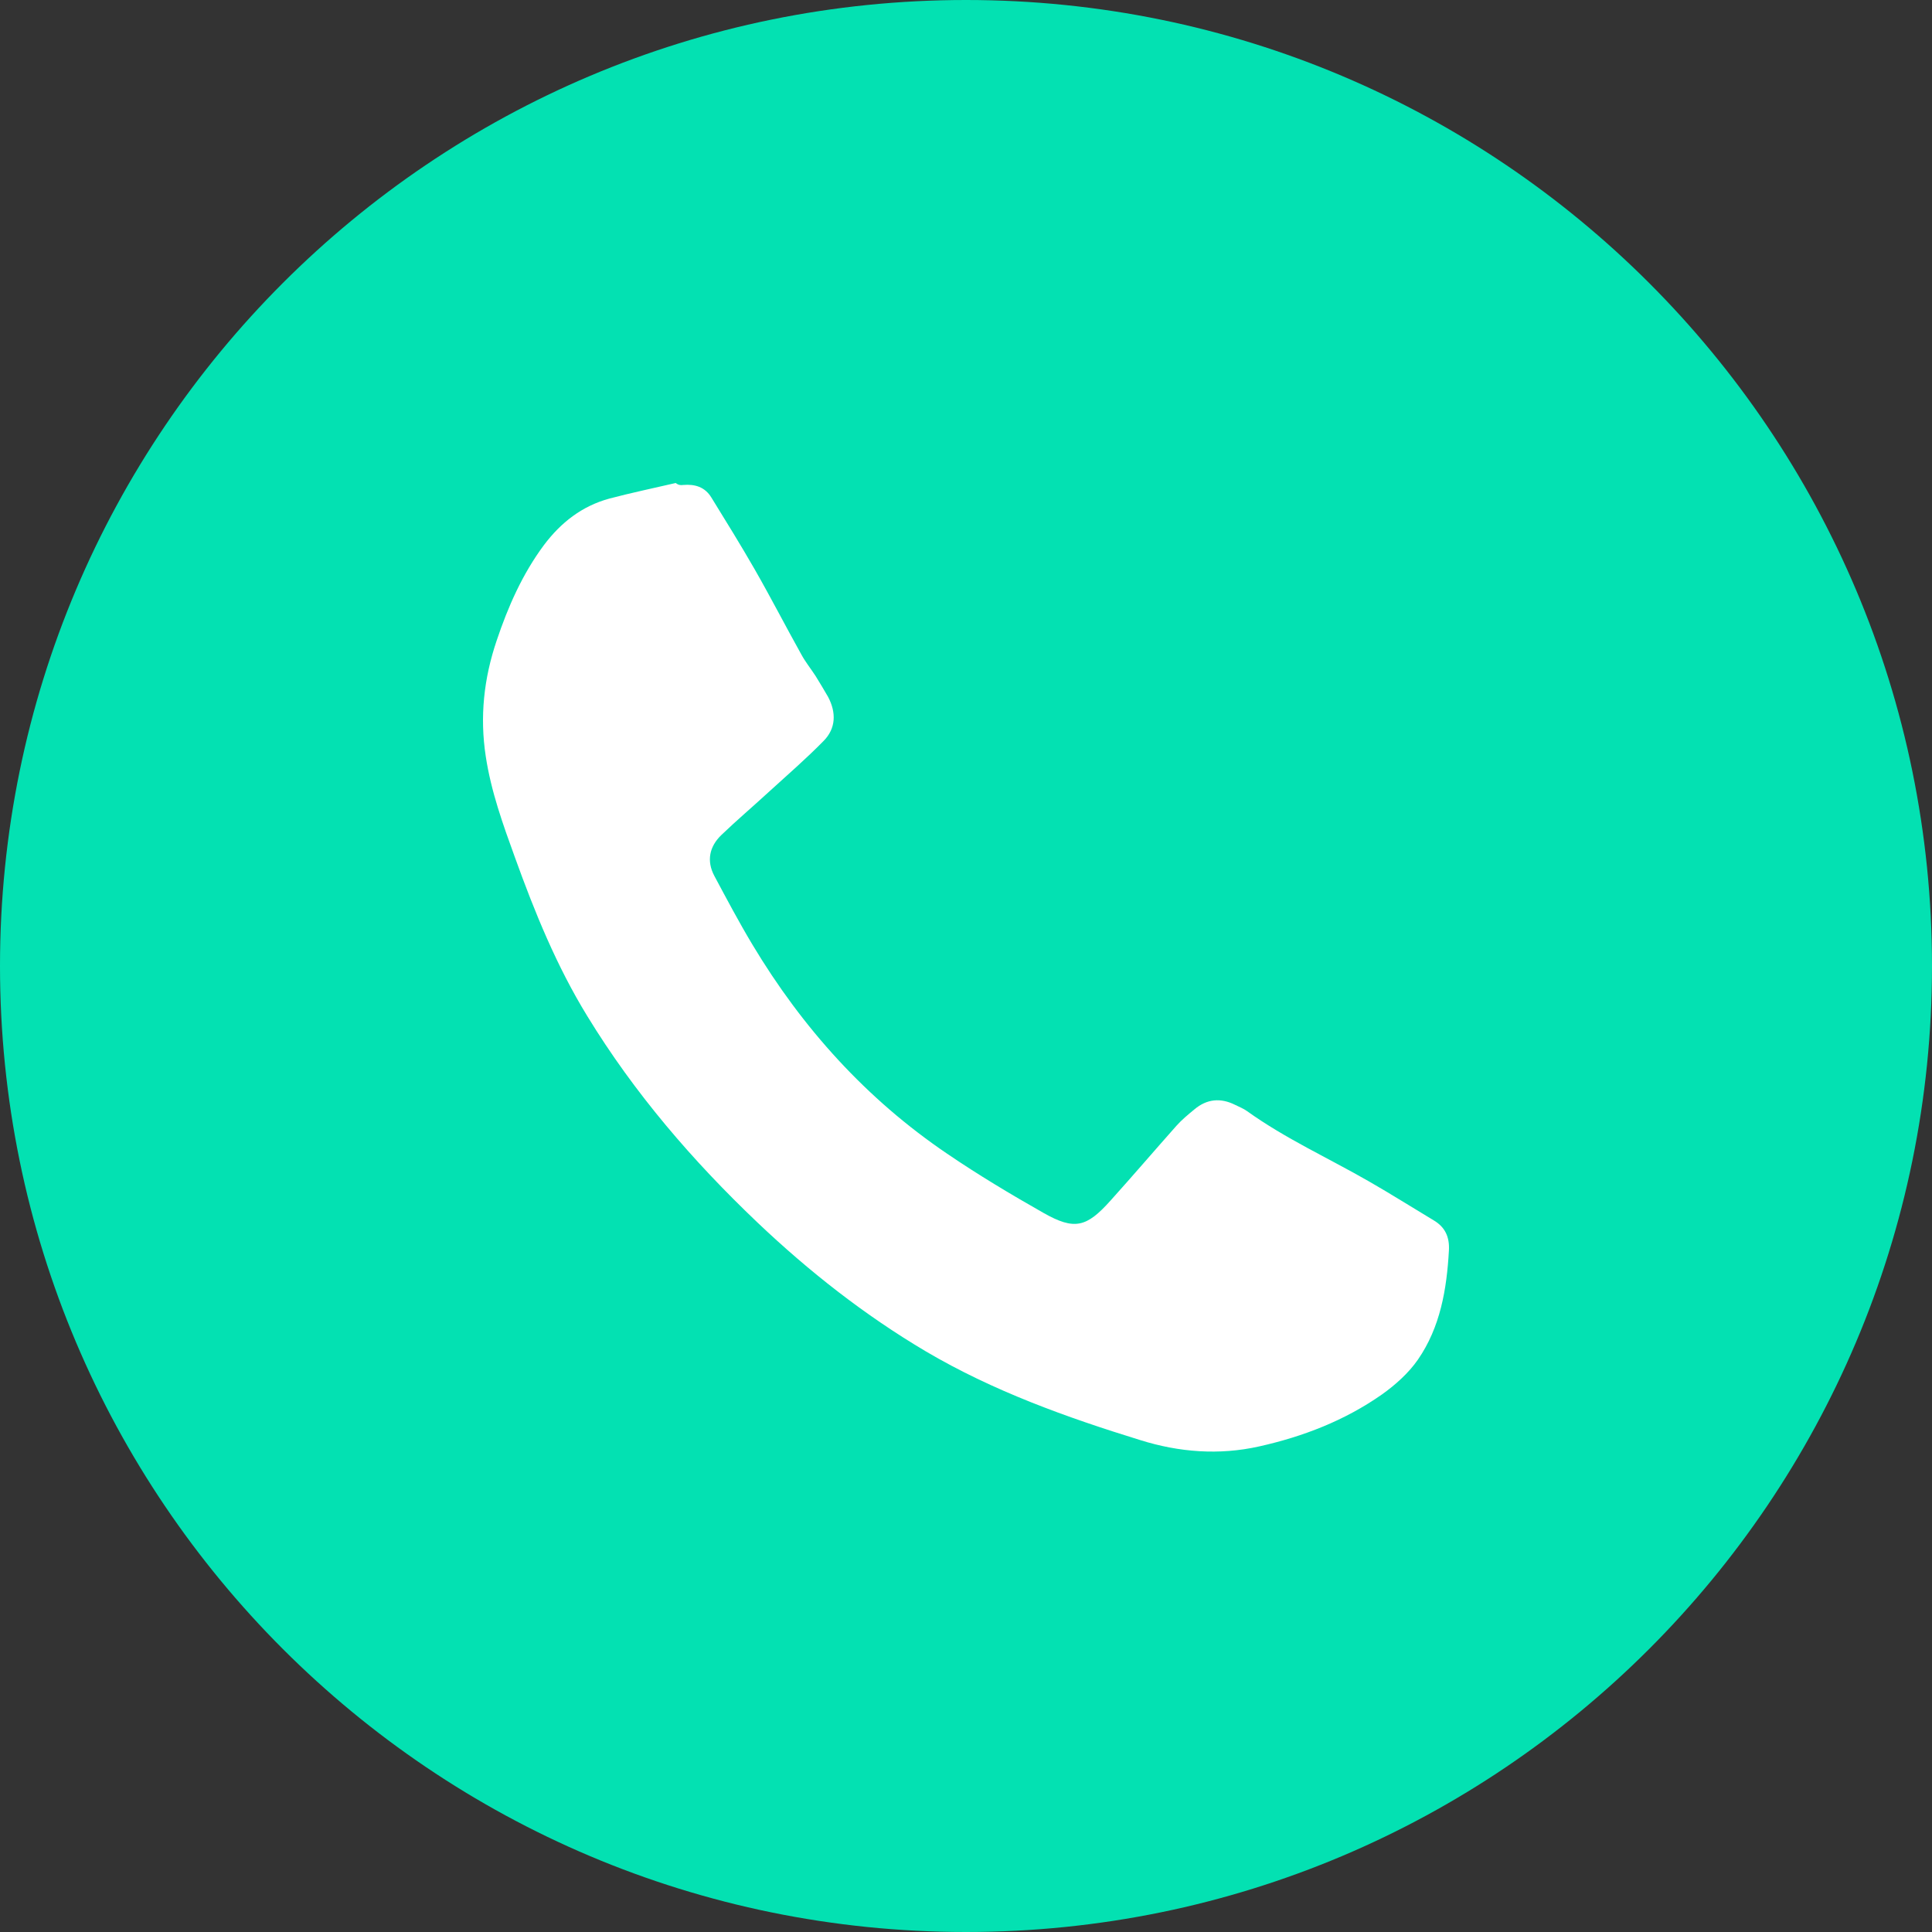 <?xml version="1.0" encoding="UTF-8"?> <svg xmlns="http://www.w3.org/2000/svg" width="40" height="40" viewBox="0 0 40 40" fill="none"><rect x="0" y="0" width="40" height="40" fill="#333333" stroke="none"/> <path fill-rule="evenodd" clip-rule="evenodd" d="M0 20C0 8.954 8.954 0 20 0C31.046 0 40 8.954 40 20C40 31.046 31.046 40 20 40C8.954 40 0 31.046 0 20Z" fill="#03E1B2"></path> <path fill-rule="evenodd" clip-rule="evenodd" d="M14.143 10.041C14.386 10.02 14.594 10.08 14.729 10.302C15.031 10.792 15.335 11.282 15.623 11.784C15.955 12.363 16.261 12.959 16.588 13.545C16.672 13.702 16.788 13.845 16.886 13.996C16.976 14.139 17.061 14.286 17.145 14.429C17.316 14.753 17.308 15.08 17.053 15.339C16.69 15.71 16.29 16.055 15.904 16.408C15.582 16.704 15.247 16.988 14.933 17.29C14.688 17.527 14.624 17.823 14.79 18.135C15.045 18.612 15.298 19.09 15.578 19.557C16.614 21.286 17.939 22.755 19.612 23.888C20.257 24.327 20.929 24.729 21.606 25.113C22.245 25.474 22.494 25.413 22.99 24.859C23.451 24.347 23.896 23.827 24.355 23.31C24.465 23.186 24.598 23.076 24.727 22.97C24.988 22.749 25.274 22.725 25.574 22.876C25.657 22.916 25.747 22.953 25.821 23.006C26.616 23.576 27.506 23.978 28.347 24.462C28.798 24.721 29.237 24.998 29.68 25.264C29.919 25.404 30.015 25.61 29.998 25.894C29.953 26.692 29.821 27.476 29.357 28.149C29.163 28.429 28.888 28.674 28.61 28.872C27.841 29.41 26.982 29.743 26.068 29.947C25.237 30.133 24.408 30.066 23.612 29.817C22.076 29.343 20.561 28.8 19.167 27.978C17.902 27.229 16.751 26.325 15.686 25.314C14.337 24.031 13.133 22.631 12.159 21.037C11.524 20.002 11.071 18.888 10.661 17.751C10.412 17.065 10.167 16.386 10.057 15.659C9.931 14.837 10.018 14.045 10.282 13.265C10.518 12.561 10.814 11.888 11.261 11.286C11.612 10.818 12.051 10.476 12.618 10.322C13.073 10.202 13.533 10.106 13.99 10C14.049 10.047 14.096 10.047 14.143 10.041Z" fill="white"></path> </svg> 